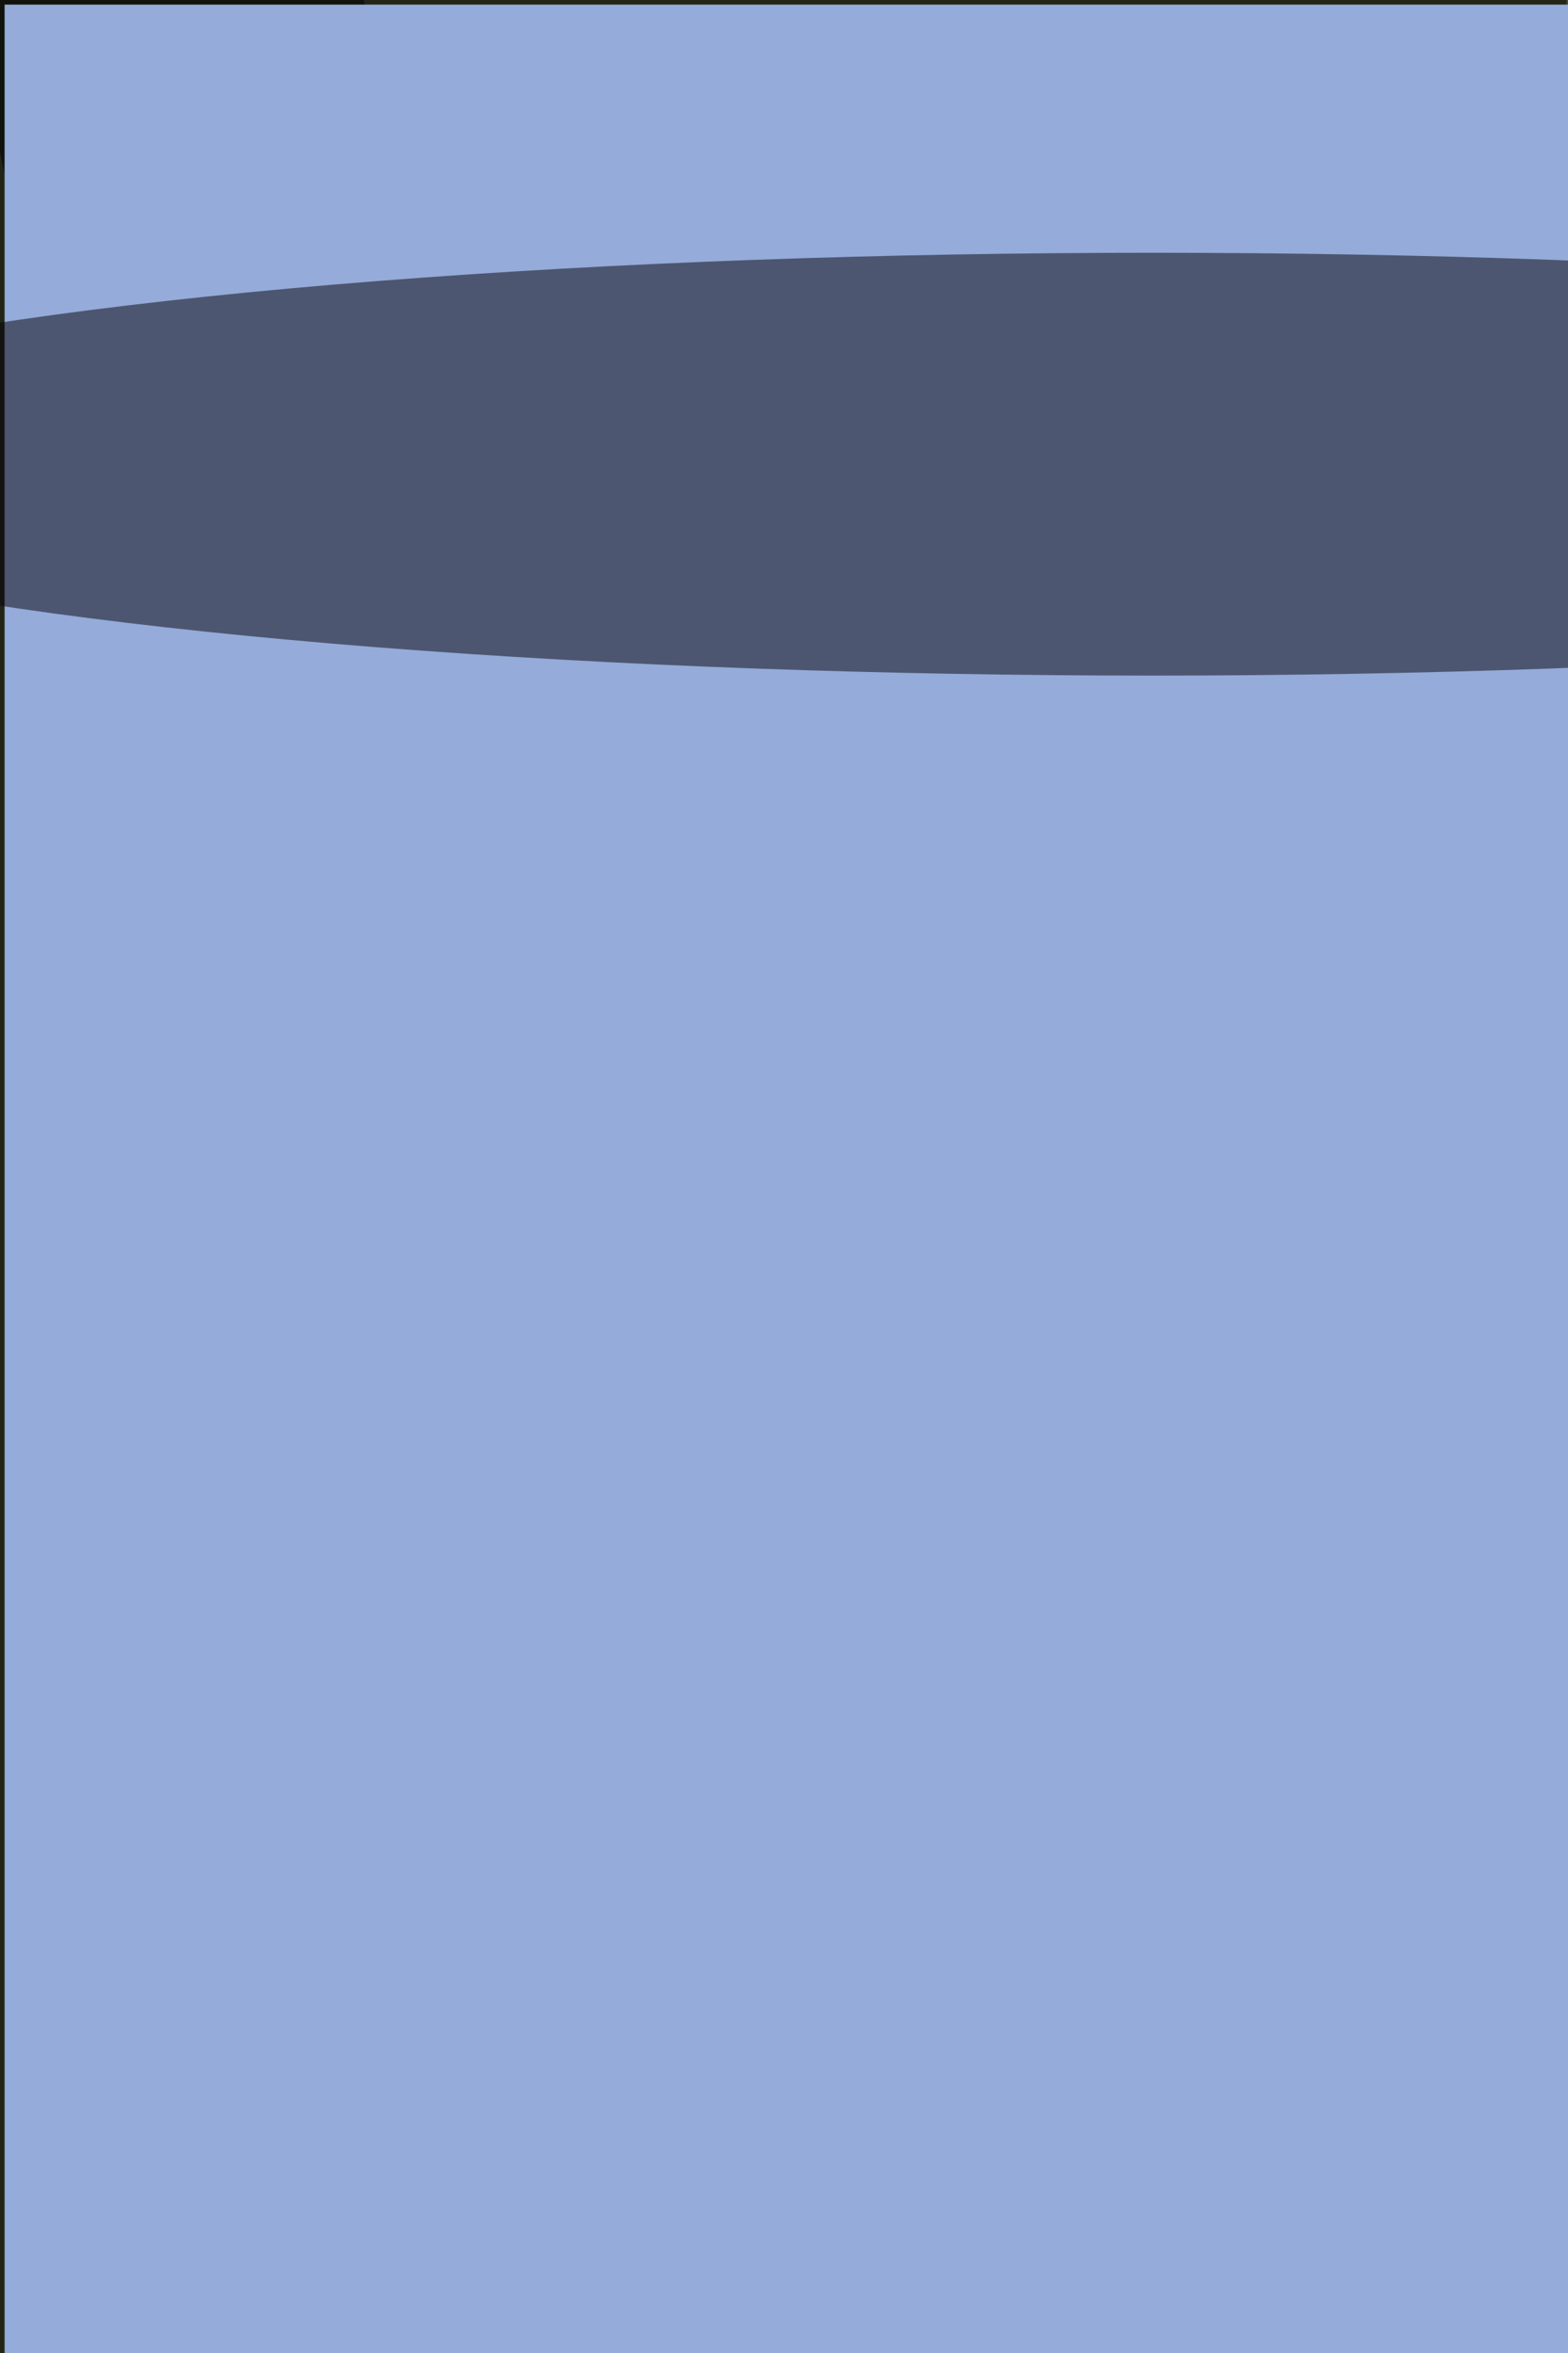 <svg xmlns="http://www.w3.org/2000/svg" viewBox="0 0 4000 6000"><filter id="b"><feGaussianBlur stdDeviation="12" /></filter><path d="M0 0h4e3v6e3H0z" fill="#464b30" /><g filter="url(#b)" transform="scale(23.438) translate(0.5 0.5)"><g transform="translate(114.031 137.501) rotate(310.624) scale(81.66 53.544)"><ellipse fill="#c1d367" fill-opacity=".502" cx="0" cy="0" rx="1" ry="1" /></g><ellipse fill="#000" fill-opacity=".502" cx="84" cy="0" rx="86" ry="86" /><g transform="translate(19.271 138.829) rotate(179.907) scale(35.381 169)"><ellipse fill="#000" fill-opacity=".502" cx="0" cy="0" rx="1" ry="1" /></g><ellipse fill="#d5d3ec" fill-opacity=".502" cx="64" cy="223" rx="13" ry="46" /><g transform="translate(85.042 103.154) rotate(-0.281) scale(34.844 35.44)"><ellipse fill="#9bae9c" fill-opacity=".502" cx="0" cy="0" rx="1" ry="1" /></g><g transform="translate(116.043 193.302) rotate(-73.161) scale(35.789 27.085)"><ellipse fill="#374008" fill-opacity=".502" cx="0" cy="0" rx="1" ry="1" /></g><path d="M0 0h4e3v6e3H0z" fill="#95abd9" /><ellipse fill="#070209" fill-opacity=".502" cx="125" cy="50" rx="169" ry="23" /></g></svg>